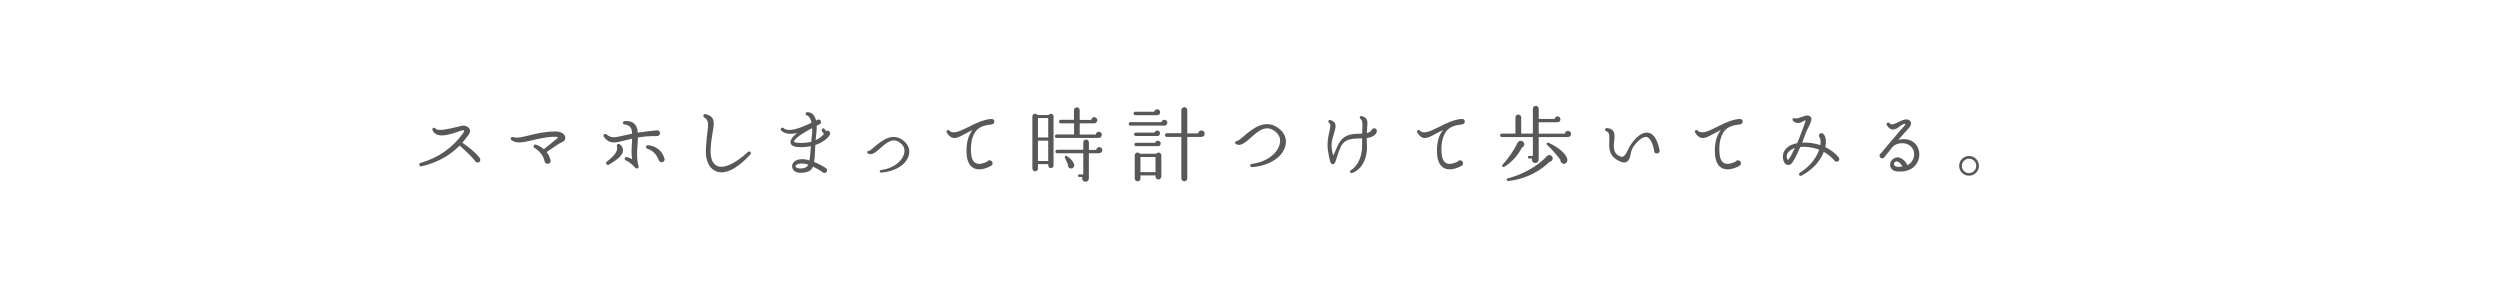 <?xml version="1.0" encoding="UTF-8"?>
<svg id="_レイヤー_1" data-name="レイヤー 1" xmlns="http://www.w3.org/2000/svg" xmlns:xlink="http://www.w3.org/1999/xlink" viewBox="0 0 502 60">
  <defs>
    <style>
      .cls-1 {
        fill: none;
      }

      .cls-2 {
        fill: #595757;
      }

      .cls-3 {
        clip-path: url(#clippath);
      }
    </style>
    <clipPath id="clippath">
      <rect class="cls-1" y="-.5" width="502" height="61"/>
    </clipPath>
  </defs>
  <g class="cls-3">
    <g>
      <path class="cls-2" d="M95.88,32.62c-.25,0-.42-.15-.51-.34-.83-1.06-2.37-2.44-3.07-3.06-1.37,1.42-3.82,3.32-7.65,4.17-.51.11-.65-.56-.18-.69,3.45-.98,6.19-2.88,8.29-5.64.15-.18.49-.65.44-.83-.08-.25-1.13.18-1.31.25-1.7.56-4.2,1.41-5.03-.31-.21-.42.36-.74.62-.34.43.6,2.76.02,4.04-.29,1.05-.26,1.54-.39,1.85-.29.54.18.87.42.98.78.11.39-.05.85-.49,1.36-.38.41-.64.87-1.01,1.28.85.59,2.61,1.85,3.5,3.07.21.39.07.9-.46.9Z"/>
      <path class="cls-2" d="M112.9,28.52c-.75.31-2.3,1.49-3.14,2.01.31.38.57.83.7,1.37.26.44.08.98-.49.98-.33,0-.57-.18-.62-.49-.2-1.03-.93-2.04-2.04-2.7-.34-.21-.13-.77.29-.65.47.13,1.14.52,1.6.92.52-.44,1.62-1.27,2.17-1.75.08-.08.59-.42.72-.64-1-.39-4.17.34-5.26.6-1.67.39-2.97.72-4.07.02-.42-.26-.15-.82.33-.65.67.25,1.72,0,3.09-.34,1.45-.36,3.25-.8,5.34-.8,1.31,0,1.86.59,1.98,1.08.1.44-.15.85-.6,1.05Z"/>
      <path class="cls-2" d="M131.86,27.33c-1.5-.02-2.73.1-3.77.28,0,.46-.02.92-.07,1.42-.11,1.42-.2,2.97.2,4.33.13.42-.39.59-.6.38-.75-.75-1.16-1.18-1.93-1.52-.47-.16-.25-.8.23-.67.39.11.73.26,1.01.41-.18-1.11-.1-2.25-.03-3.3.02-.31.03-.57.03-.82-.6.13-1.13.26-1.6.39-1.78.47-2.94.75-4.05-.72-.29-.41.18-.82.54-.51.91.79,1.6.64,3.48.2.47-.11,1-.23,1.63-.36-.05-1.11-.39-1.72-1.5-1.83-.47-.05-.49-.65.02-.7.87-.07,1.52.13,1.96.57s.61,1.03.67,1.75c.83-.13,2.66-.36,3.66-.44.33-.11.78.05.78.57,0,.38-.31.57-.65.57ZM122.28,33.06c-.42.25-.8-.31-.41-.62,1.6-1.21,2.27-2.22,2.01-3.06-.11-.34.25-.65.57-.41.59.44.65.92.65,1.24,0,.87-1,1.8-2.83,2.84ZM132.86,32.57c-.28,0-.47-.16-.57-.41-.54-1.32-1.29-1.96-2.29-2.29-.47-.15-.31-.77.16-.72,1.85.21,2.91,1.44,3.22,2.55.21.41-.05.87-.52.87Z"/>
      <path class="cls-2" d="M143.73,34.37c-1.36-.57-2.09-2.19-1.99-4.36.07-1.37.18-2.44.29-3.3.26-1.98.26-2.55-.62-3.15-.34-.23-.16-.75.28-.64,1.98.51,1.73,1.75,1.41,3.64-.16.92-.34,2.03-.41,3.42-.07,1.75.38,2.91,1.29,3.33,1.36.62,3.56-.39,6.21-2.79.34-.33.82.15.49.49-2.71,2.96-5.16,4.13-6.95,3.37Z"/>
      <path class="cls-2" d="M163.72,29.12c-.08,1.13-.07,2.29-.25,3.4.83.34,2.12,1.01,2.44,1.29.34.29.13.92-.36.92-.21,0-.36-.08-.46-.23-.38-.25-1.05-.67-1.83-1.05-.31.77-.87,1.11-2.16,1.24-.83.08-1.52-.15-1.85-.65-.25-.38-.26-.8-.07-1.18.28-.54.92-.87,1.72-.9.54-.03,1.09.07,1.63.25.18-.96.21-1.9.29-2.86-.64.13-1.31.21-2.09.2-.77,0-1.81-.1-1.98-.82-.18-.74.8-1.63,1.32-2.03-1.31.31-2.43.23-3.17-.47-.33-.31.08-.82.44-.51,1,.87,3.17.1,5.61-1.08-.13-.7-.43-1.29-.93-1.47-.39-.13-.33-.65.11-.65,1.03,0,1.52.78,1.73,1.68l.18-.08c.33-.28.82-.05.82.38,0,.23-.12.39-.33.47-.18.08-.36.16-.54.28.05.98-.15,1.91-.21,2.89.9-.39,1.41-.92,1.68-1.26-.11-.11-.26-.29-.41-.54-.26-.44.31-.8.57-.36.08.15.16.26.23.34.57-.31,1.06.28.75.79-.42.72-1.47,1.54-2.91,2.01ZM159.44,28.39c-.03.11.11.29,1.31.31.85,0,1.57-.07,2.17-.25,0-.18.02-.62.06-.87.07-.44.15-1.13.1-1.86-.77.42-3.38,1.8-3.64,2.66ZM160.91,32.83c-.7.02-1.03.25-1.14.44-.02.05-.05.18.02.26.13.18.51.36,1.21.29.7-.07,1.06-.25,1.31-.77-.49-.15-.95-.23-1.39-.23Z"/>
      <path class="cls-2" d="M176.96,34.66c-.39.03-.44-.47-.05-.52,2.56-.31,4.13-1.78,4.58-3.09.28-.87.11-1.59-.49-2.16-1.62-1.49-2.92-.28-4.25.88-.9.8-1.72,1.52-2.48,1.03-.24-.16-.18-.52.16-.47.18,0,.72-.44,1.14-.82,1.39-1.19,3.71-3.17,6-1.14.92.8,1.24,1.88.87,2.99-.61,1.8-2.73,3.07-5.47,3.3Z"/>
      <path class="cls-2" d="M199.1,24.99c-.29,0-1.27.18-1.57.29-.61.23-1.11.46-1.52.98-.82,1.05-1.13,2.52-1.03,4.36.07,1.13.38,1.83.93,2.12.7.39,1.67.02,2.3-.28.31-.49,1.1-.28,1.1.33,0,.25-.12.41-.33.52-1,.57-2.47,1-3.51.42-.87-.47-1.32-1.49-1.39-3.06-.06-1.98.34-3.5,1.21-4.58-.51.25-.96.49-1.41.74-1.05.57-1.86,1.05-2.63.83-.44-.13-.82-.51-1.14-1.06-.21-.38.25-.64.51-.38.77.77,1.99.2,3.91-.75,1.32-.67,2.79-1.41,4.36-1.58.38-.05.77.07.77.52,0,.31-.25.57-.56.56Z"/>
      <path class="cls-2" d="M211.56,33.21c0,.29-.25.56-.54.56s-.54-.26-.54-.56v-.25h-2.06v.88c0,.31-.25.56-.56.56s-.56-.25-.56-.56v-10.46c0-.56.72-.74,1.01-.29h2.26c.29-.42.98-.25.98.29v9.82ZM208.42,27.6h2.06v-3.89h-2.06v3.89ZM208.42,32.33h2.06v-4.09h-2.06v4.09ZM220.63,27.7h-8.47c-.2,0-.34-.15-.34-.34s.15-.36.34-.36h3.51v-2.24h-2.68c-.2,0-.34-.15-.34-.34s.15-.36.34-.36h2.66v-1.94c0-.31.28-.57.59-.57s.56.26.56.57v1.96h2.32c.03-.31.28-.56.6-.56s.62.28.62.62-.28.62-.62.62h-2.91v2.25h3.22c.03-.31.28-.56.6-.56.34,0,.62.28.62.62,0,.38-.29.62-.64.62ZM220.68,30.77h-2.03v5.03c0,.38-.29.69-.69.69-.49,0-.8-.51-.62-.95h-.62c-.15,0-.26-.11-.26-.26s.12-.26.26-.26h.8v-4.25h-5.26c-.2,0-.34-.15-.34-.34s.15-.36.34-.36h5.26v-1.49c0-.31.25-.56.56-.56s.57.25.57.56v1.52h1.47c.03-.31.28-.56.61-.56s.62.28.62.62c0,.38-.34.6-.67.6ZM214.89,33.81c-.31-.1-.51-.42-.44-.74-.13-.34-.43-1.03-.61-1.41-.13-.26.08-.47.34-.34.62.31,1.31,1.05,1.49,1.65.15.49-.25,1-.78.83Z"/>
      <path class="cls-2" d="M233.81,25.22h-6.82c-.2,0-.34-.16-.34-.36s.15-.34.34-.34h6.23c.05-.28.29-.47.59-.47.33,0,.59.26.59.59s-.26.59-.59.59ZM232.37,23.13h-4.41c-.2,0-.34-.15-.34-.34s.15-.36.34-.36h3.82c.05-.28.29-.49.59-.49.33,0,.59.28.59.6s-.26.59-.59.59ZM232.37,27.31h-4.31c-.2,0-.34-.15-.34-.34s.15-.34.34-.34h3.78c.05-.25.28-.42.54-.42.31,0,.56.25.56.56s-.25.56-.56.56ZM232.53,29.35h-4.4c-.2,0-.34-.15-.34-.34s.15-.34.34-.34h3.82c.05-.25.29-.42.56-.42.31,0,.56.25.56.56,0,.29-.25.56-.54.56ZM233.19,35.45c0,.33-.26.59-.59.59s-.57-.26-.57-.59v-.23h-3.02v.62c0,.33-.25.57-.57.57s-.59-.25-.59-.57v-4.61c0-.61.72-.79,1.05-.36h3.25c.33-.42,1.05-.25,1.05.36v4.22ZM229,34.57h3.02v-3.04h-3.02v3.04ZM241.24,27.49h-2.83v8.32c0,.33-.26.59-.59.59s-.61-.26-.61-.59v-8.32h-2.94c-.2,0-.36-.16-.36-.36s.16-.38.36-.38h2.94v-4.62c0-.33.28-.61.61-.61s.59.28.59.61v4.66h2.19c.03-.34.31-.6.65-.6s.65.29.65.65c0,.41-.28.65-.67.65Z"/>
      <path class="cls-2" d="M251.44,33.55c-.47.03-.56-.57-.07-.64,3.12-.41,5-2.11,5.52-3.71.34-1.03.12-1.95-.6-2.6-1.91-1.78-3.58-.36-5.13,1.05-1.05.93-2.09,1.86-2.99,1.26-.33-.18-.13-.59.2-.59.23,0,.87-.52,1.39-.98,1.67-1.44,4.46-3.79,7.24-1.37,1.13.96,1.47,2.27,1.03,3.6-.74,2.17-3.29,3.71-6.59,3.99Z"/>
      <path class="cls-2" d="M274.45,27.72c-.02.44,0,.9.03,1.44.15,2.66-1.05,4.87-2.93,5.57-.42.16-.65-.34-.28-.57,1.39-.82,2.29-2.86,2.24-4.95-.02-.54,0-1,0-1.44-.11.02-.25.02-.38.02-1.32.05-2.7.05-3.5,1.06-.54.67-.9,1.85-1.16,2.68-.31.98-.46,1.49-.87,1.44-.41-.05-.59-.44-.95-2.76-.21-1.44.03-2.66.26-3.64.23-1.05.36-1.63-.02-1.9-.34-.26-.1-.69.28-.56.41.13.72.34.87.62.29.54.07,1.23-.18,2.08-.28.93-.64,1.98-.42,3.22.05.18.15.9.28,1.21.11-.21.26-.59.39-.87.28-.65.6-1.49,1.06-2.08,1.05-1.37,2.48-1.39,3.79-1.44.2,0,.39,0,.57-.02,0-.28,0-.52.02-.77.05-1.46.08-1.8-.38-2.19-.25-.23-.15-.65.29-.54,1.23.31,1.18,1.03,1.06,2.39-.03.31-.05.62-.06,1,.46-.11.77-.26,1.01-.7.15-.15.2-.26.44-.26.31-.02.59.23.57.54-.05.92-1.28,1.34-2.06,1.42Z"/>
      <path class="cls-2" d="M293.58,24.99c-.29,0-1.28.18-1.57.29-.6.23-1.11.46-1.52.98-.82,1.05-1.13,2.52-1.03,4.36.06,1.13.38,1.83.93,2.12.7.39,1.67.02,2.3-.28.31-.49,1.09-.28,1.09.33,0,.25-.11.41-.33.52-1,.57-2.47,1-3.51.42-.87-.47-1.32-1.49-1.39-3.06-.07-1.98.34-3.5,1.21-4.58-.51.25-.96.49-1.41.74-1.05.57-1.86,1.05-2.63.83-.44-.13-.82-.51-1.14-1.06-.21-.38.25-.64.51-.38.77.77,1.99.2,3.91-.75,1.32-.67,2.79-1.41,4.36-1.58.38-.05.77.07.77.52,0,.31-.25.57-.56.56Z"/>
      <path class="cls-2" d="M314.85,27.52h-5.88v4.43c0,.42-.21.78-.69.78s-.78-.46-.64-.9h-.59c-.15,0-.26-.11-.26-.26s.11-.26.26-.26h.75v-3.79h-6.23c-.2,0-.34-.15-.34-.34s.15-.36.34-.36h2.73v-3.24c0-.33.25-.57.57-.57s.59.25.59.57v3.25h2.34v-4.98c0-.33.26-.59.59-.59s.59.26.59.59v2.03h3.2c.03-.29.28-.51.57-.51.33,0,.59.26.59.59,0,.39-.29.59-.65.59h-3.71v2.29h5.25c.03-.31.29-.56.62-.56.34,0,.62.28.62.62s-.28.62-.62.62ZM305.6,29.65c-.74,1.37-1.77,2.75-3.5,3.82-.38.23-.59-.16-.41-.36,1.26-1.37,2.34-3.01,2.97-4.31.11-.23.26-.42.52-.51.38-.11.75.12.87.49.11.36-.1.75-.46.87ZM311.18,32.47c-1.76,1.72-4.59,3.48-8.27,3.86-.47.05-.47-.44-.16-.52,2.92-.7,6.11-2.5,7.89-4.48.41-.44,1.21-.1,1.14.54-.03.33-.29.59-.6.6ZM313.89,32.87c-.36-.07-.6-.42-.56-.78-.47-.64-1.62-2.03-2.66-2.99-.26-.23-.02-.56.26-.44,2.17.95,3.99,2.58,3.78,3.66-.08.38-.44.64-.82.56Z"/>
      <path class="cls-2" d="M332.71,30.82c-.44,0-.57-.23-.56-.62-.31-1.55-.87-2.58-1.52-2.7-.98-.16-2.25,1.32-2.78,2.19-.13.21-.29.6-.41,1.24-.13.7-.31,1.37-.9,1.62-.51.2-1.16.02-2.14-.64-1.36-.93-1.31-2.42-1.26-3.64.05-1.21,0-1.72-.56-1.9-.38-.11-.39-.69.11-.65.54.05.92.2,1.16.47.44.52.38,1.31.28,2.14-.12,1.06-.21,2.21.74,2.83.41.26.74.38.98.31.41-.12.72-.72,1.03-1.37.65-1.42,2.37-3.73,4.1-3.45,1.06.16,1.86,1.45,2.27,3.5.08.38-.16.67-.56.67Z"/>
      <path class="cls-2" d="M349.38,24.99c-.29,0-1.28.18-1.57.29-.6.23-1.11.46-1.52.98-.82,1.05-1.13,2.52-1.03,4.36.06,1.13.38,1.83.93,2.12.7.39,1.67.02,2.3-.28.31-.49,1.09-.28,1.09.33,0,.25-.11.41-.33.52-1,.57-2.47,1-3.51.42-.87-.47-1.32-1.49-1.39-3.06-.07-1.98.34-3.5,1.21-4.58-.51.25-.96.49-1.41.74-1.05.57-1.86,1.05-2.63.83-.44-.13-.82-.51-1.14-1.06-.21-.38.25-.64.51-.38.77.77,1.99.2,3.91-.75,1.32-.67,2.79-1.41,4.36-1.58.38-.05.77.07.77.52,0,.31-.25.57-.56.56Z"/>
      <path class="cls-2" d="M368.77,32.47c-.2,0-.38-.11-.46-.29-.6-.7-1.32-1.24-2.09-1.68-.52,1.31-1.68,3.25-4.43,4.75-.46.25-.77-.33-.34-.59,2.47-1.55,3.45-3.48,3.84-4.59-1.31-.51-2.68-.67-3.79-.56-.62,1.46-1.37,2.89-1.72,3.29-.28.29-.59.39-.92.29-.44-.11-.74-.59-.83-1.19-.28-1.7,1.11-2.88,2.83-3.14.28-.64.54-1.26.72-1.8.26-.75.87-2.21,1-2.84-.11,0-.21.1-.33.15-.52.31-1.37.77-2.17.05-.33-.31-.07-.72.36-.56.56.23,1.9-.69,2.65-.56.33.07.49.25.56.38.25.46-.08,1.09-.52,1.99-.26.52-.56,1.11-.74,1.72-.13.39-.31.85-.51,1.36,1.24-.08,2.47.1,3.64.49.13-.85.02-1.32-.16-1.57-.05-.07-.11-.13-.11-.31,0-.49.57-.7.92-.33.57.61.54,1.83.36,2.62,1.05.51,1.93,1.16,2.63,1.99.33.39.16.93-.38.93ZM358.78,31.62c.05.31.16.52.34.44.25-.25.75-1.21,1.29-2.34-.82.28-1.77.93-1.63,1.9Z"/>
      <path class="cls-2" d="M381.09,34.45c-1.1-.08-1.47-.67-1.54-1.19-.08-.56.15-1.24,1.06-1.59.72-.26,1.72.2,2.42,1.49.54-.28.83-.64,1.05-1.05.83-1.62-.23-3.3-2.01-3.35-.77-.02-1.49.18-2.06.75-.34.43-1.18,1.5-1.63,2.06-.33.41-.96.23-.96-.31,0-.25.1-.41.29-.49.7-.83,3.55-4.28,4.64-5.44.18-.2.31-.38.25-.44-.29-.13-.92.31-1.14.49-.42.34-.93.7-1.5.62-.39-.07-.75-.34-1.06-.82-.29-.42.25-.8.56-.41.31.41.96.13,1.88-.33.8-.39,1.8-.78,2.27-.07.26.38.1.92-.38,1.42-.6.64-1.34,1.47-2.04,2.3,1.28-.34,2.66-.15,3.55.95.77.95.87,2.45.26,3.58-.7,1.31-2.11,1.94-3.89,1.81ZM380.68,32.44c-.25.08-.42.34-.38.54.12.51.69.6,1.72.47-.51-.9-1.01-1.11-1.34-1.01Z"/>
      <path class="cls-2" d="M395.38,35.28c-1.09,0-1.98-.88-1.98-1.98s.88-1.98,1.98-1.98,1.99.88,1.99,1.98-.88,1.98-1.99,1.98ZM395.38,31.87c-.78,0-1.44.64-1.44,1.44s.65,1.45,1.44,1.45,1.45-.65,1.45-1.45-.65-1.44-1.45-1.44Z"/>
    </g>
  </g>
</svg>